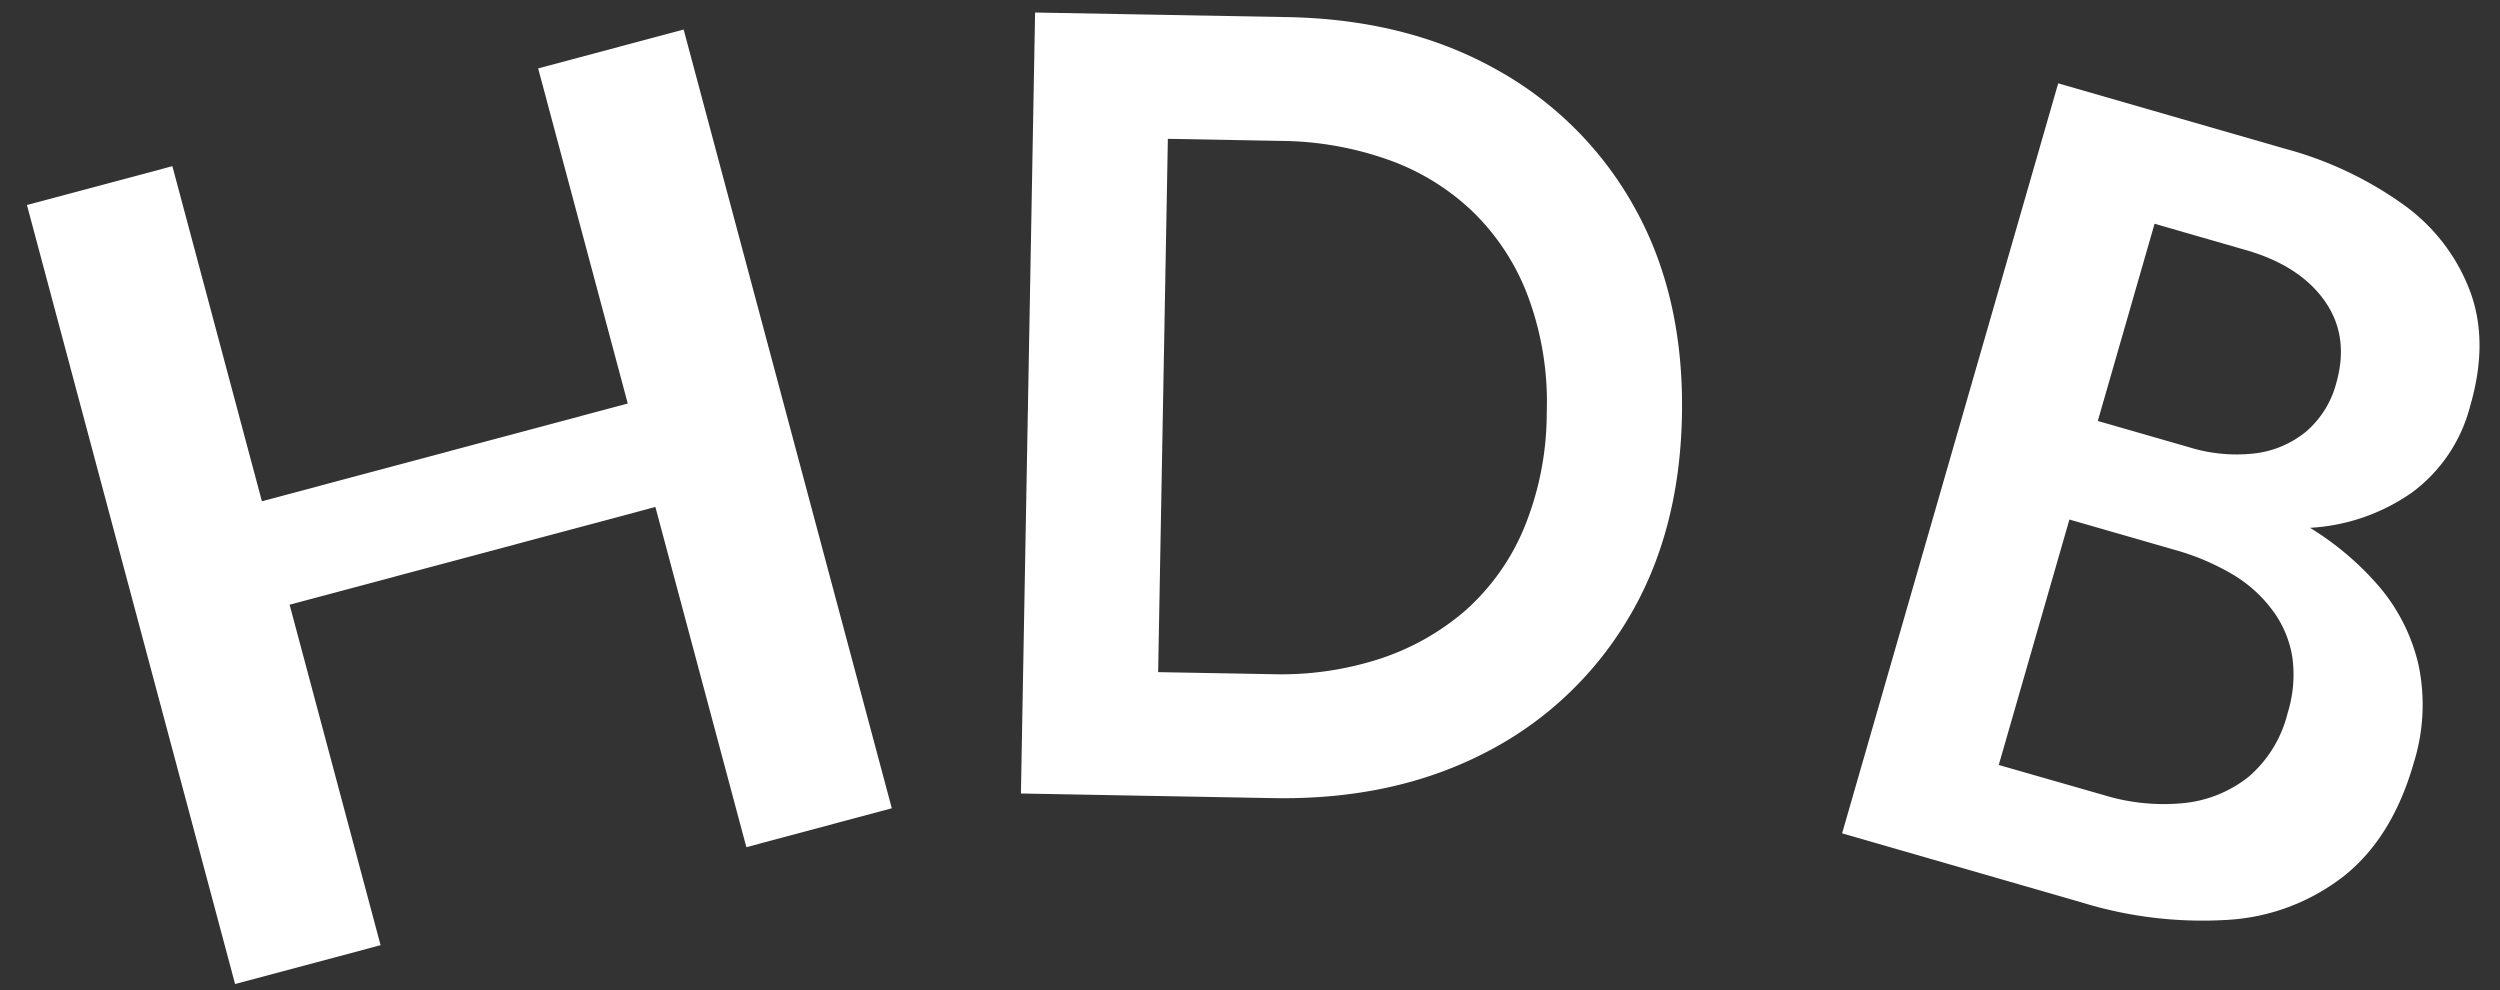<svg xmlns="http://www.w3.org/2000/svg" viewBox="0 0 399 158.05"><rect x="0" y="0" width="399" height="158.05" fill="#333333" stroke="none"/><defs><style>.cls-1,.cls-2{fill:#fff;}.cls-2{opacity:0;}</style></defs><g id="Layer_2" data-name="Layer 2"><g id="Layer_1-2" data-name="Layer 1"><g id="Group_42018" data-name="Group 42018"><path id="Path_148430" data-name="Path 148430" class="cls-1" d="M109.11,4.71,142.33,129l-23.21,6.21L104.6,80.91,46.22,96.51l14.52,54.34-23.22,6.2L4.3,32.72l23.21-6.2L41.8,80l58.39-15.6L85.89,10.92Z"/><path id="Path_148431" data-name="Path 148431" class="cls-1" d="M165.2,2l-2.26,124.64,21.54.4L186.75,2.39Zm38,125.38q19,.34,33.62-7.14a56.33,56.33,0,0,0,22.92-21.32q8.36-13.83,8.7-32.7t-7.51-33a56.36,56.36,0,0,0-22.13-22.14q-14.28-8-33.34-8.35L178.2,2.24,177.84,22l26.71.49a52.41,52.41,0,0,1,17,3,37.66,37.66,0,0,1,13.47,8.26,36.83,36.83,0,0,1,8.84,13.52,48.4,48.4,0,0,1,3,18.58,48.42,48.42,0,0,1-3.63,18.45,36.26,36.26,0,0,1-9.32,13.11,39.8,39.8,0,0,1-13.77,7.76A51.09,51.09,0,0,1,203,107.6l-26.71-.48-.36,19.76Z"/><path id="Path_148432" data-name="Path 148432" class="cls-1" d="M327.18,75.72l20.7,6a58.48,58.48,0,0,0,20.95,2.51A31.33,31.33,0,0,0,385,78.57a24.8,24.8,0,0,0,9.23-13.74q3-10.26,0-18.33a29.91,29.91,0,0,0-10.57-13.79,58.33,58.33,0,0,0-19.07-9L328.49,13.3,294,133l38.14,11a65.44,65.44,0,0,0,23.55,2.8,33.26,33.26,0,0,0,18.42-7q7.69-6.12,11.09-17.93a31.05,31.05,0,0,0,.81-15.69,29.48,29.48,0,0,0-6.5-12.8,46.69,46.69,0,0,0-12.07-9.87,69.83,69.83,0,0,0-15.94-6.72l-22.76-6.55L325.5,81.54l21.56,6.21a38.6,38.6,0,0,1,9.09,3.82,21.68,21.68,0,0,1,6.49,5.76,17,17,0,0,1,3.21,7.5,20.5,20.5,0,0,1-.75,9A19.47,19.47,0,0,1,358.85,124a19.81,19.81,0,0,1-10.28,4.17,32.57,32.57,0,0,1-12.79-1.27L319,122.09l24.87-86.38,14.54,4.19Q367,42.36,371,48t1.87,13.13a15.26,15.26,0,0,1-4.84,7.77,15.87,15.87,0,0,1-8.22,3.47,25.52,25.52,0,0,1-10.46-1L330,65.8Z"/></g><rect class="cls-2" width="399" height="158.05"/></g></g></svg>